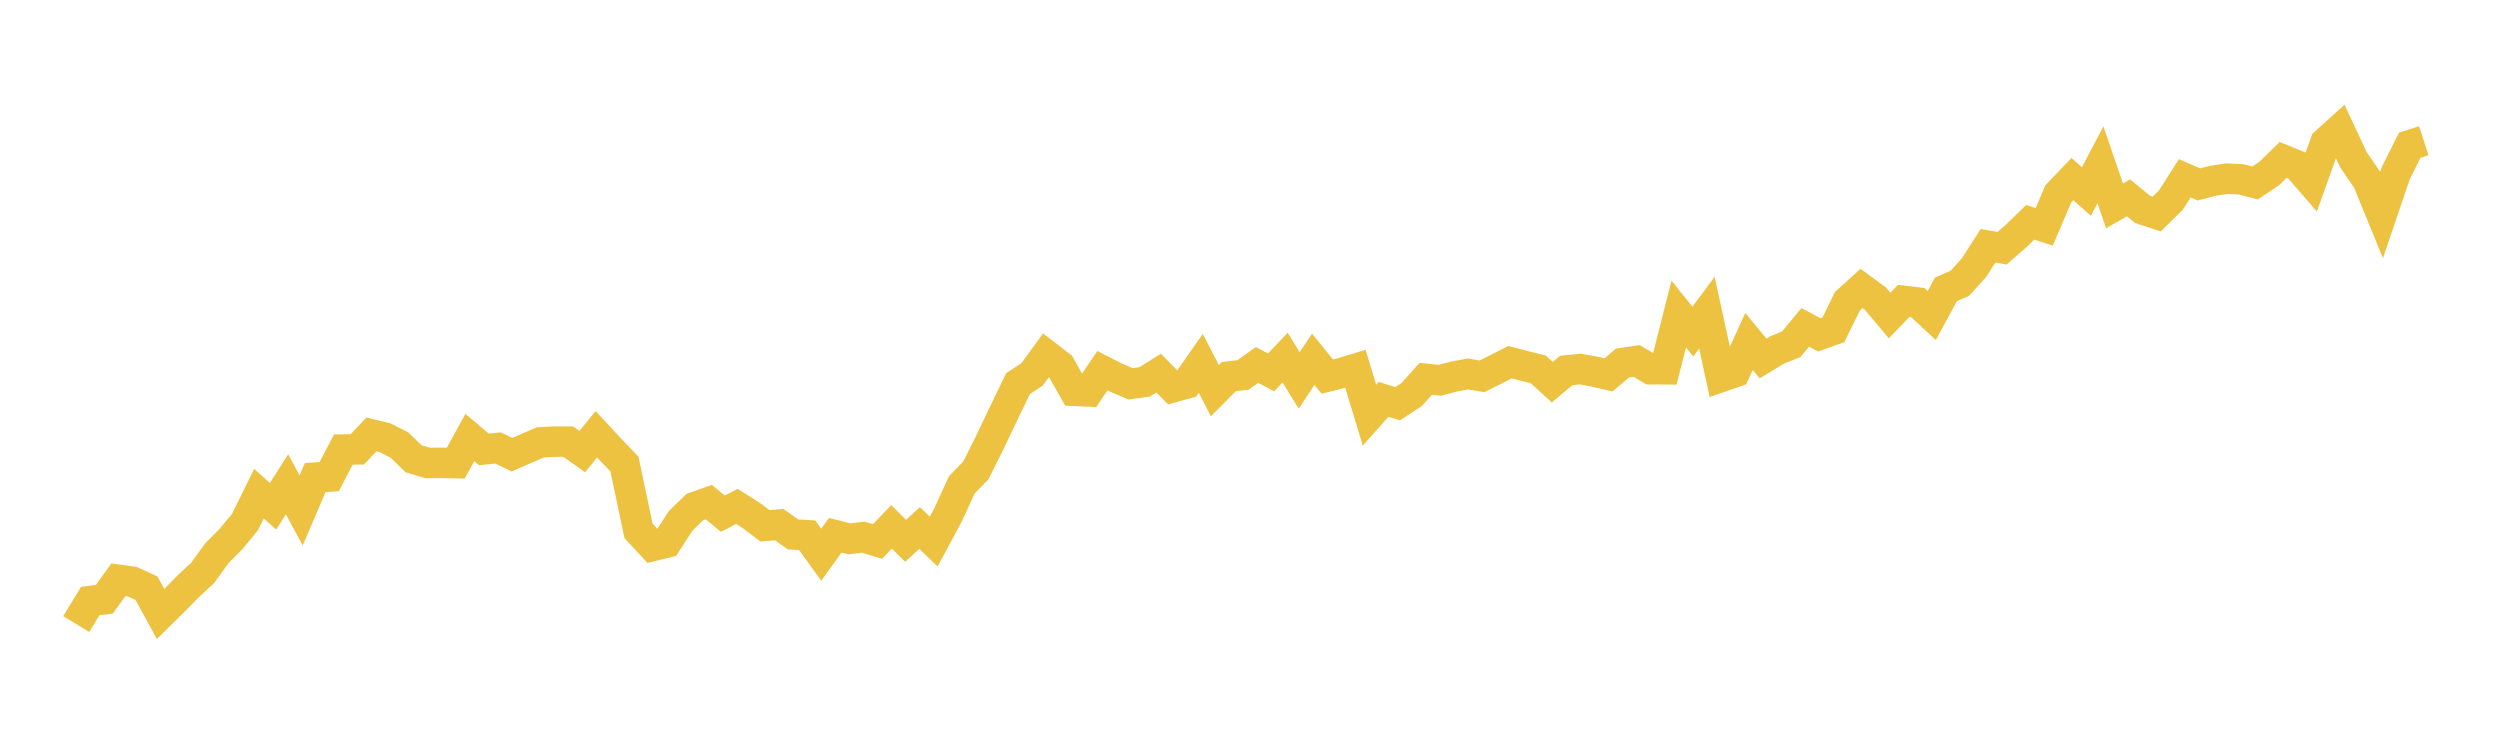 <svg width="164" height="48" xmlns="http://www.w3.org/2000/svg" xmlns:xlink="http://www.w3.org/1999/xlink"><path fill="none" stroke="rgb(237,194,64)" stroke-width="2" d="M5,40.939L5.922,39.425L6.844,39.311L7.766,38.034L8.689,38.162L9.611,38.588L10.533,40.276L11.455,39.368L12.377,38.432L13.299,37.575L14.222,36.298L15.144,35.366L16.066,34.255L16.988,32.382L17.91,33.209L18.832,31.771L19.754,33.484L20.677,31.332L21.599,31.265L22.521,29.491L23.443,29.477L24.365,28.498L25.287,28.725L26.21,29.198L27.132,30.097L28.054,30.371L28.976,30.362L29.898,30.381L30.82,28.702L31.743,29.482L32.665,29.387L33.587,29.827L34.509,29.425L35.431,29.023L36.353,28.971L37.275,28.971L38.198,29.624L39.12,28.489L40.042,29.482L40.964,30.442L41.886,34.822L42.808,35.816L43.731,35.589L44.653,34.165L45.575,33.266L46.497,32.94L47.419,33.697L48.341,33.219L49.263,33.801L50.186,34.496L51.108,34.411L52.03,35.059L52.952,35.111L53.874,36.388L54.796,35.111L55.719,35.347L56.641,35.239L57.563,35.522L58.485,34.562L59.407,35.475L60.329,34.638L61.251,35.527L62.174,33.81L63.096,31.805L64.018,30.854L64.94,29.009L65.862,27.07L66.784,25.163L67.707,24.558L68.629,23.29L69.551,24L70.473,25.636L71.395,25.679L72.317,24.317L73.24,24.785L74.162,25.178L75.084,25.055L76.006,24.477L76.928,25.409L77.85,25.154L78.772,23.834L79.695,25.627L80.617,24.7L81.539,24.6L82.461,23.938L83.383,24.43L84.305,23.46L85.228,24.955L86.15,23.569L87.072,24.705L87.994,24.473L88.916,24.194L89.838,27.235L90.76,26.199L91.683,26.483L92.605,25.882L93.527,24.851L94.449,24.946L95.371,24.705L96.293,24.53L97.216,24.686L98.138,24.227L99.06,23.758L99.982,24L100.904,24.227L101.826,25.072L102.749,24.301L103.671,24.211L104.593,24.378L105.515,24.593L106.437,23.814L107.359,23.679L108.281,24.22L109.204,24.225L110.126,20.599L111.048,21.75L111.97,20.514L112.892,24.731L113.814,24.412L114.737,22.399L115.659,23.516L116.581,22.954L117.503,22.586L118.425,21.475L119.347,21.967L120.269,21.64L121.192,19.758L122.114,18.922L123.036,19.597L123.958,20.698L124.88,19.738L125.802,19.847L126.725,20.698L127.647,18.988L128.569,18.581L129.491,17.562L130.413,16.123L131.335,16.282L132.257,15.479L133.18,14.584L134.102,14.88L135.024,12.714L135.946,11.747L136.868,12.561L137.79,10.807L138.713,13.505L139.635,12.977L140.557,13.739L141.479,14.042L142.401,13.134L143.323,11.695L144.246,12.097L145.168,11.86L146.09,11.718L147.012,11.766L147.934,12.002L148.856,11.387L149.778,10.488L150.701,10.862L151.623,11.927L152.545,9.352L153.467,8.519L154.389,10.488L155.311,11.832L156.234,14.085L157.156,11.373L158.078,9.527L159,9.229"></path></svg>